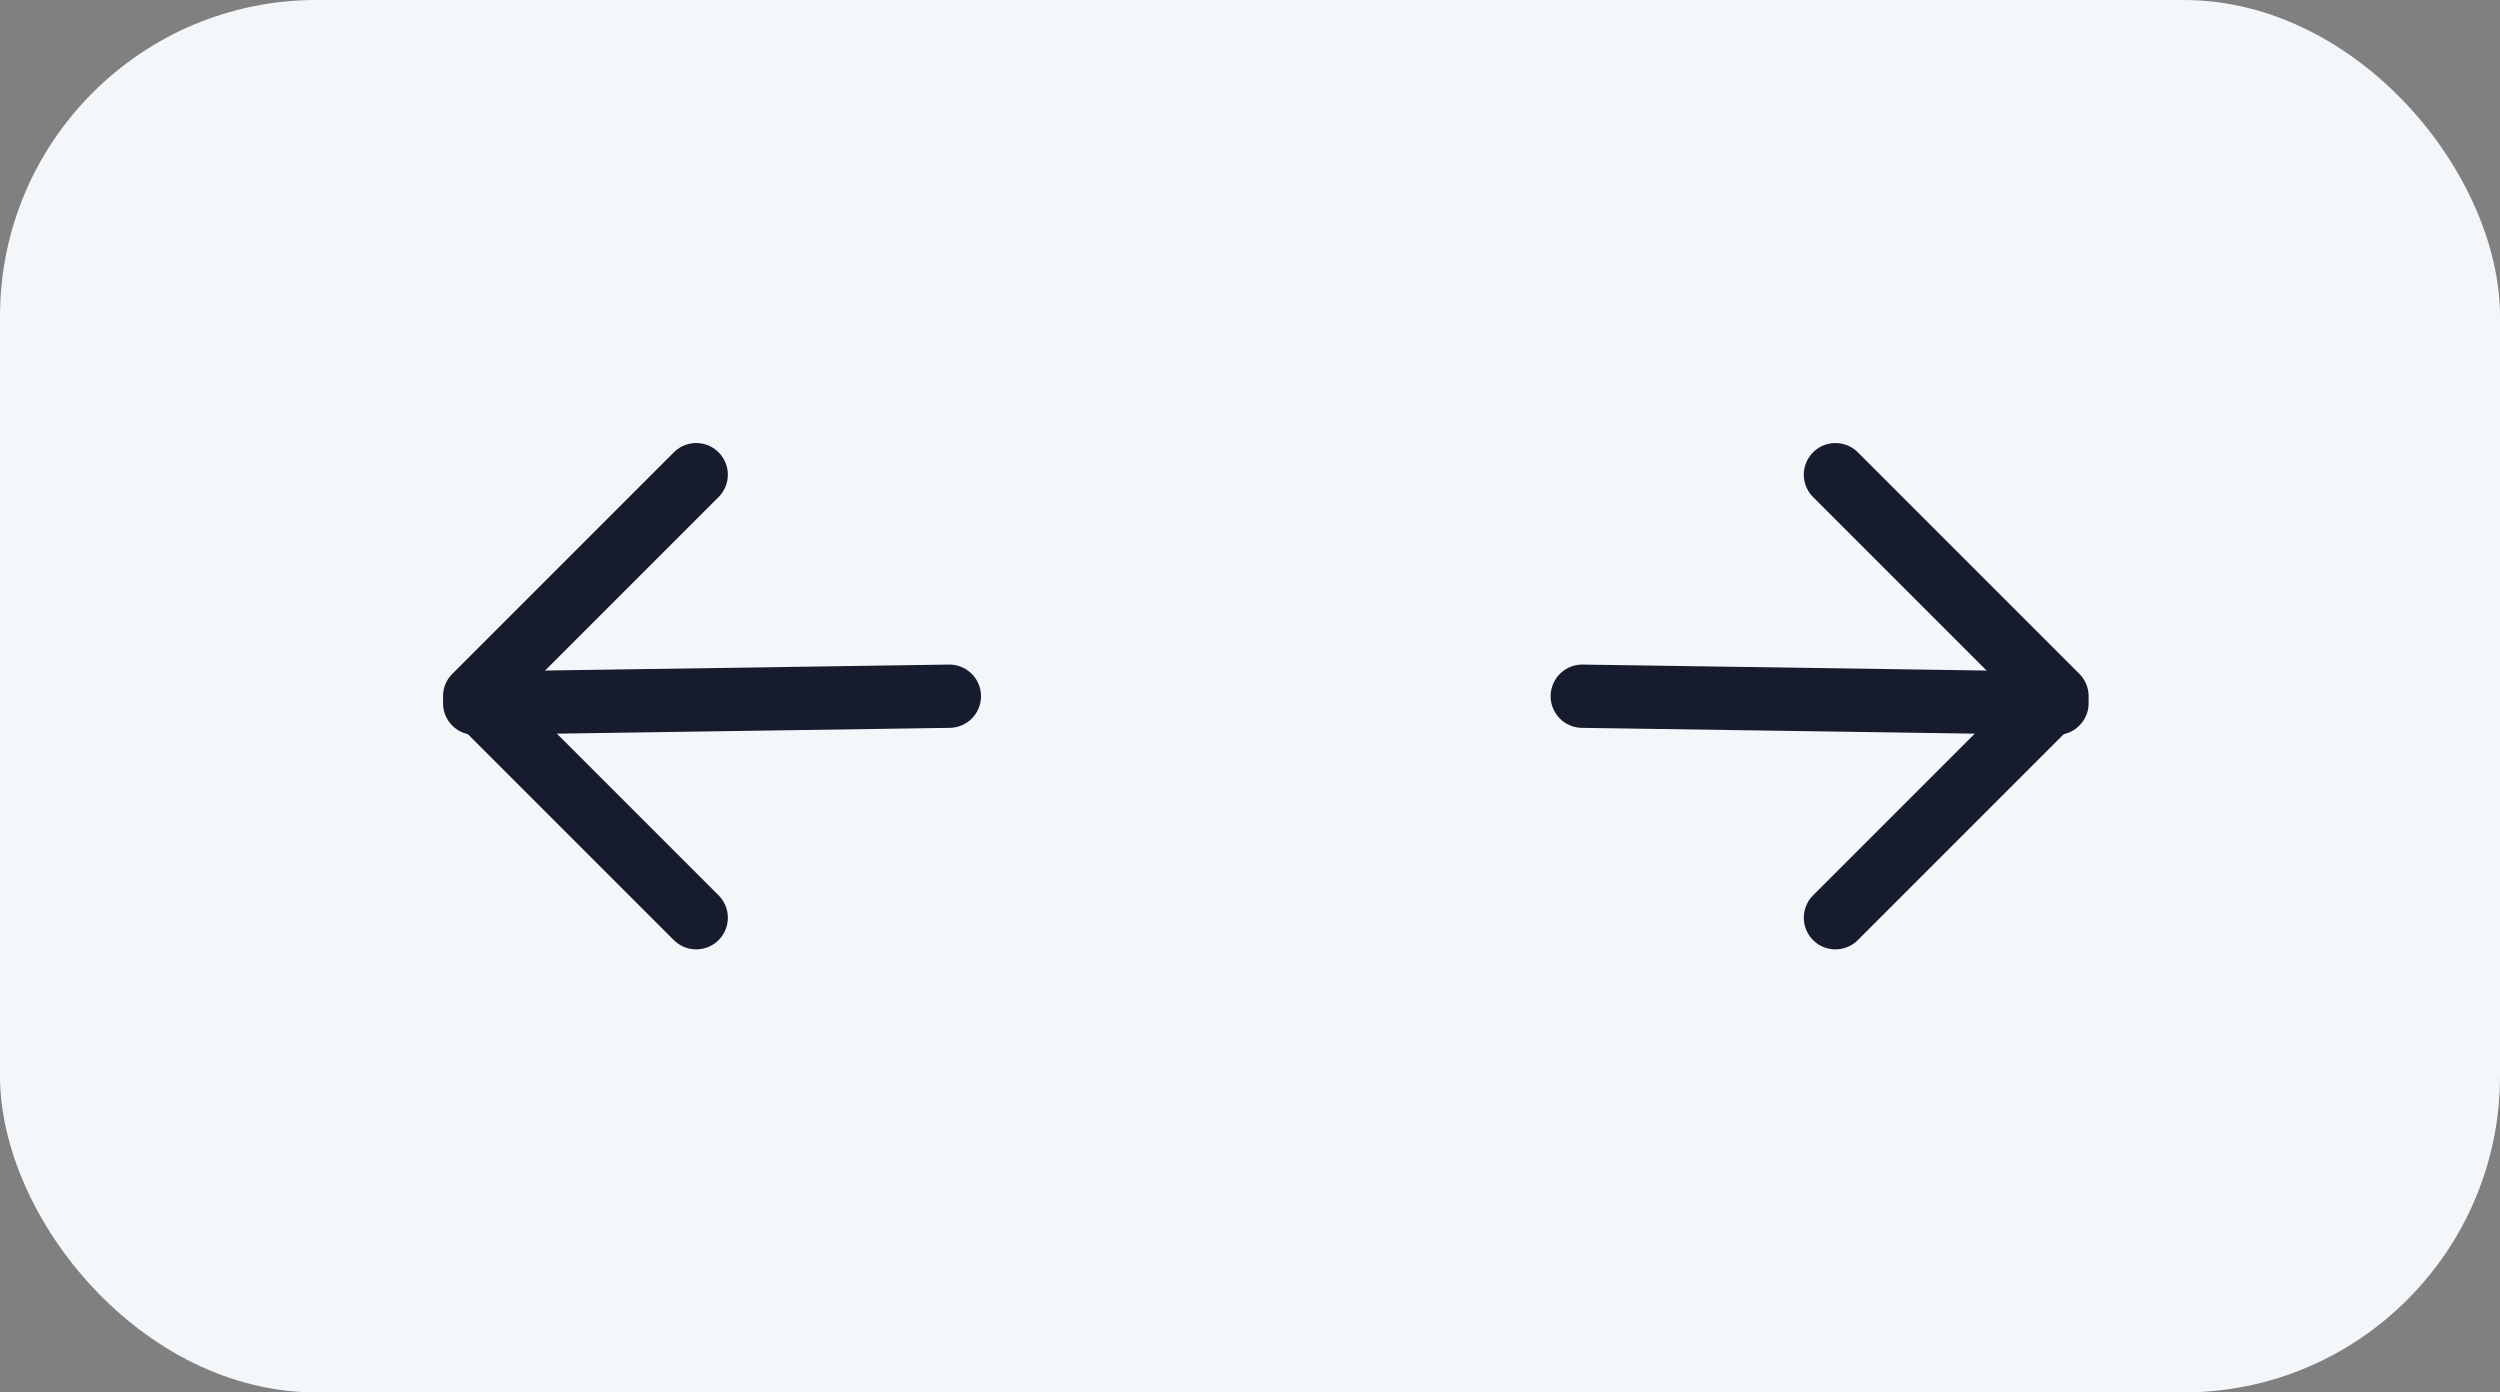 <svg width="79" height="44" viewBox="0 0 79 44" fill="none" xmlns="http://www.w3.org/2000/svg">
<rect x="0" y="0" width="79" height="44" fill="#808080" stroke="none"/>
<g clip-path="url(#clip0_0_2041)">
<rect width="79" height="44" rx="10" fill="#F4F7FA"/>
<path d="M50 22L65 22.222" stroke="#161C2D" stroke-width="2" stroke-linecap="round" stroke-linejoin="round"/>
<path d="M58 15L65 22L58 29" stroke="#161C2D" stroke-width="2" stroke-linecap="round" stroke-linejoin="round"/>
<path d="M30 22L15 22.222" stroke="#161C2D" stroke-width="2" stroke-linecap="round" stroke-linejoin="round"/>
<path d="M22 15L15 22L22 29" stroke="#161C2D" stroke-width="2" stroke-linecap="round" stroke-linejoin="round"/>
</g>
<defs>
<clipPath id="clip0_0_2041">
<rect width="79" height="44" fill="white"/>
</clipPath>
</defs>
</svg>
